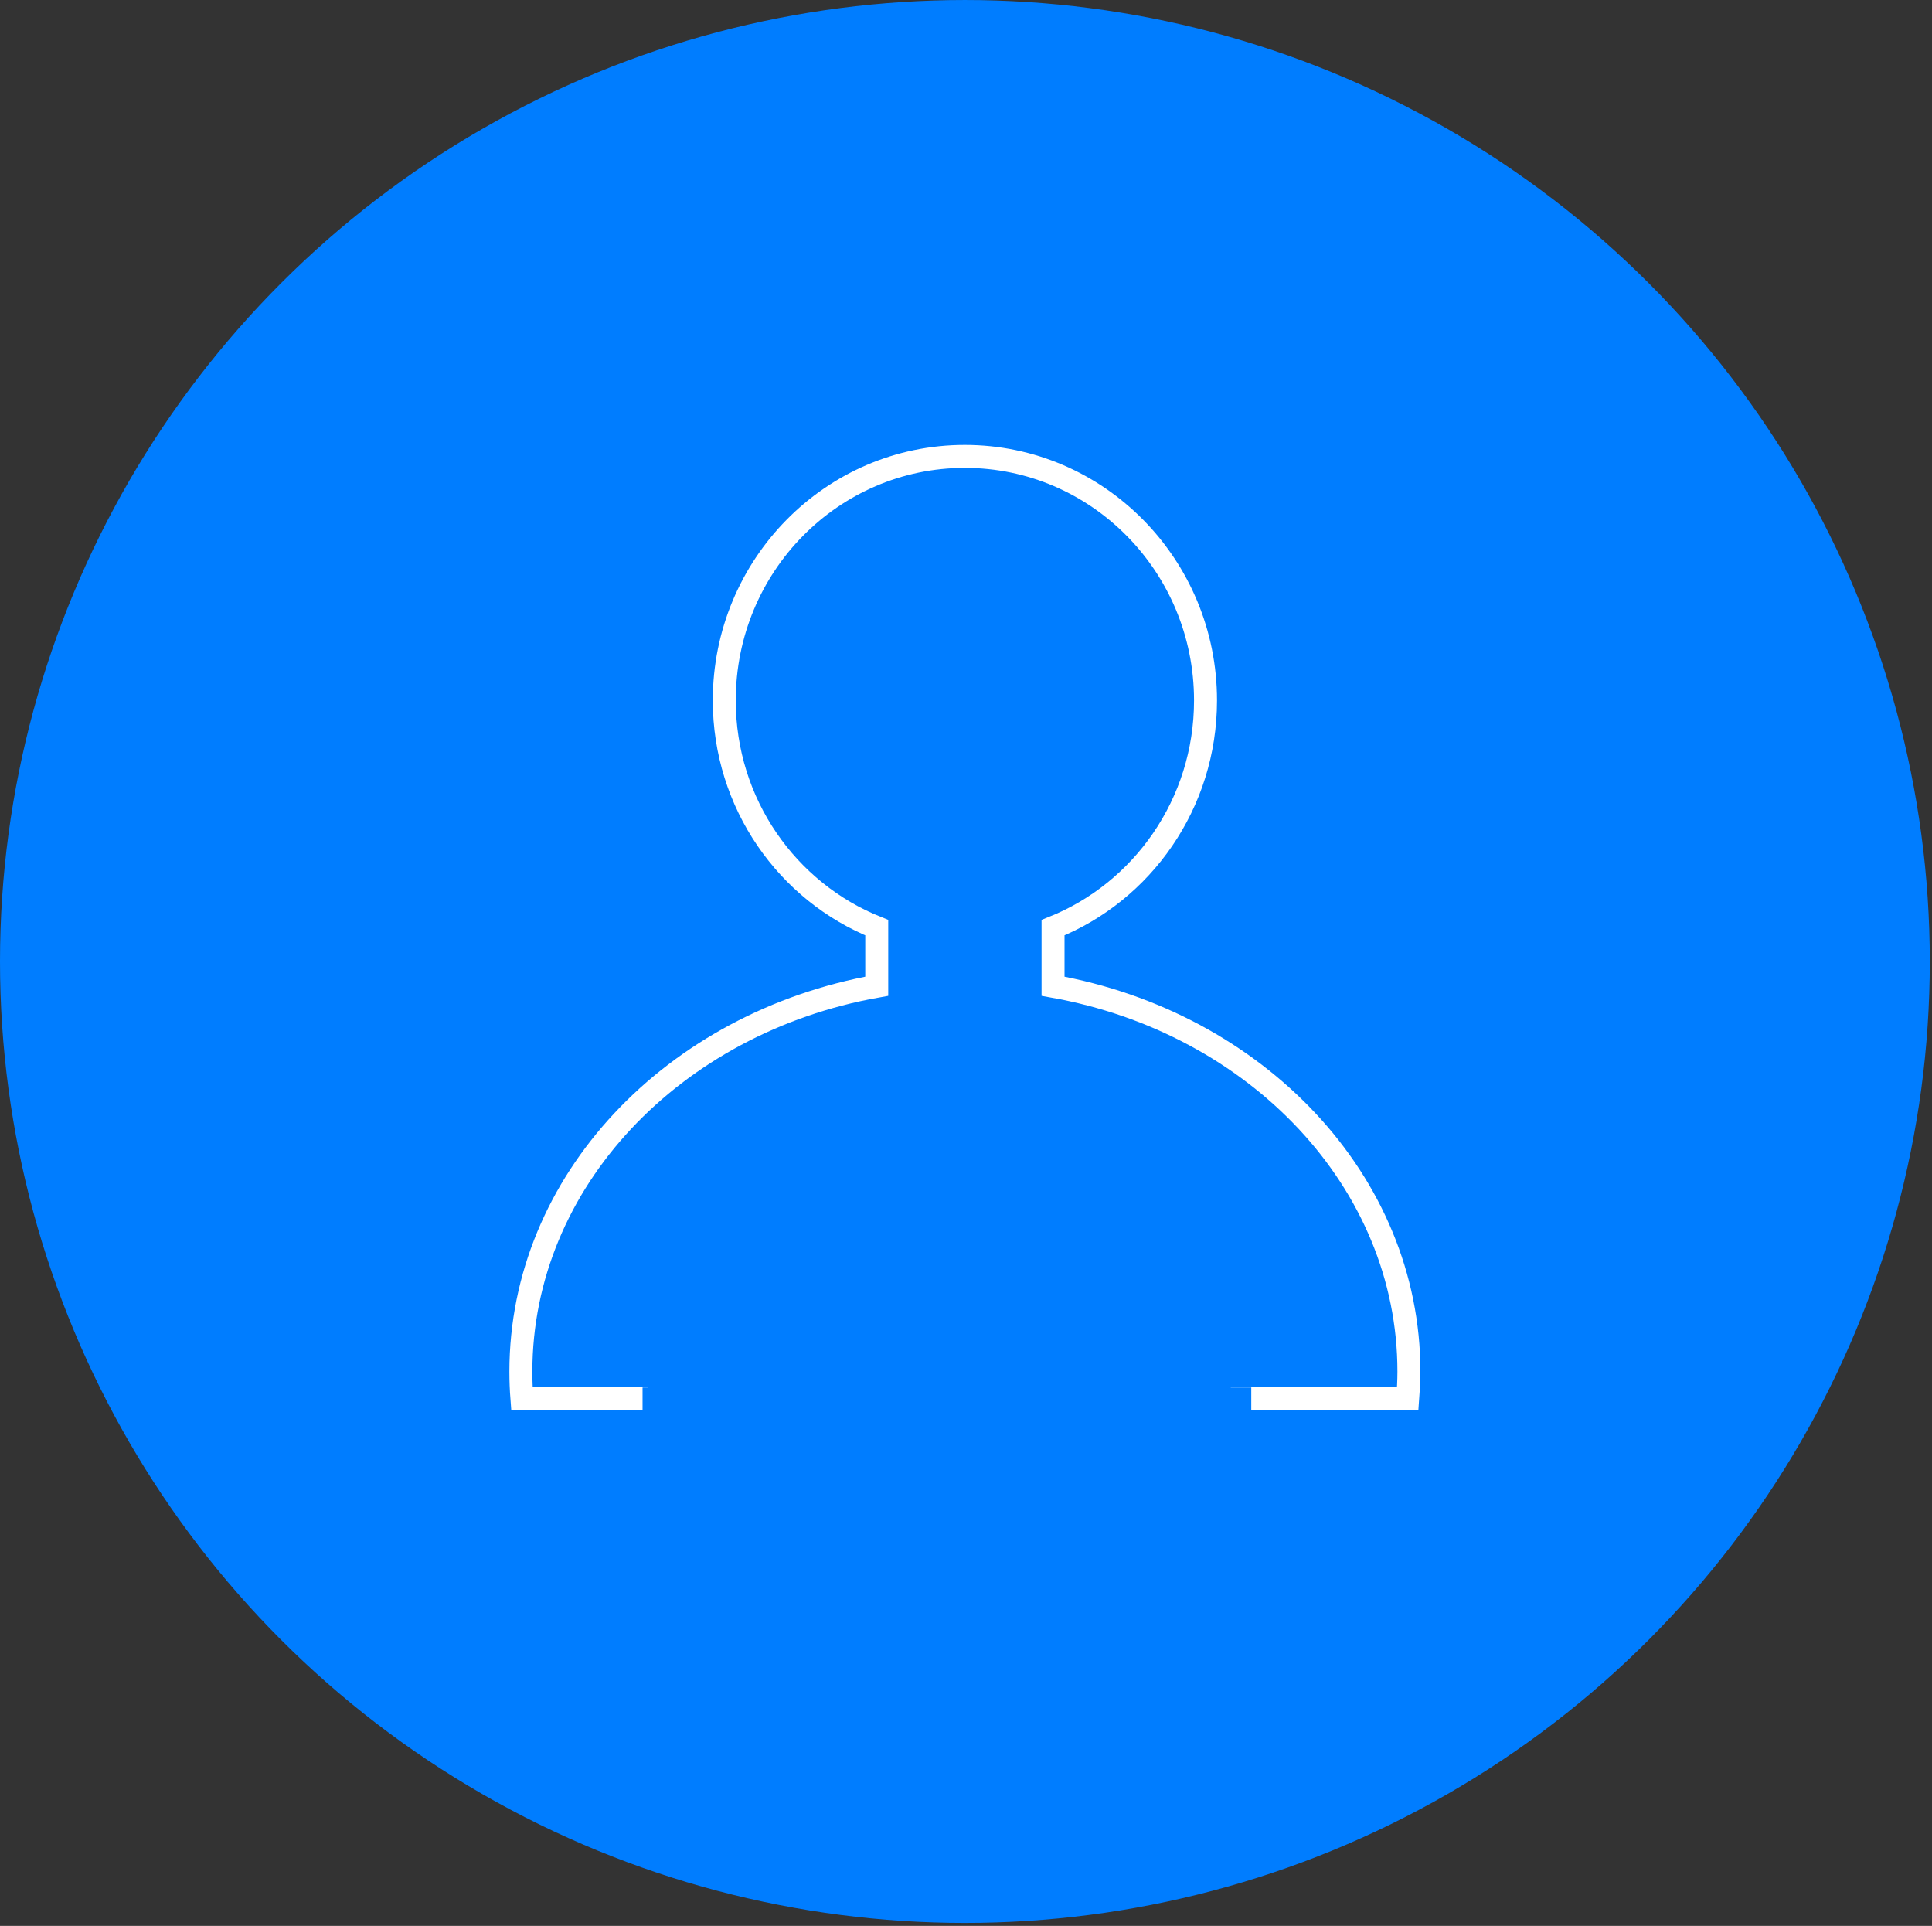 <svg xmlns="http://www.w3.org/2000/svg" xmlns:xlink="http://www.w3.org/1999/xlink" xmlns:serif="http://www.serif.com/" width="100%" height="100%" viewBox="0 0 615 613" xml:space="preserve" style="fill-rule:evenodd;clip-rule:evenodd;">
    <rect x="0" y="0" width="615" height="613" fill="#333333" stroke="none"/>
    <g transform="matrix(3.125,0,0,3.125,0,0)">
        <g transform="matrix(-1,0,0,1,196.574,-0.639)">
            <ellipse cx="98.287" cy="98.57" rx="98.287" ry="97.93" style="fill:rgb(0,125,255);"></ellipse>
        </g>
        <g transform="matrix(1,0,0,1,0,-7.544)">
            <path d="M98.28,54.031C84.742,54.031 73.777,65.157 73.777,78.885C73.777,89.399 80.213,98.397 89.308,102.03L89.308,107.995C68.631,111.684 53.058,127.857 53.058,147.251C53.058,148.18 53.094,149.1 53.164,150.013L143.395,150.013C143.465,149.1 143.517,148.18 143.517,147.251C143.517,127.856 127.941,111.683 107.266,107.995L107.266,102.03C116.362,98.397 122.798,89.399 122.798,78.885C122.798,65.157 111.817,54.031 98.28,54.031Z" style="fill:rgb(0,125,255);fill-rule:nonzero;stroke:white;stroke-width:2.34px;"></path>
        </g>
        <g transform="matrix(1,0,0,1,0,82.324)">
            <rect x="65.991" y="48.112" width="59.379" height="17.952" style="fill:rgb(0,125,255);"></rect>
        </g>
        <g transform="matrix(1,0,0,1,0,94.192)">
            <rect x="65.453" y="47.126" width="2.197" height="8.056" style="fill:rgb(0,125,255);"></rect>
        </g>
        <g transform="matrix(1,0,0,1,0,94.192)">
            <rect x="125.261" y="47.126" width="2.197" height="8.056" style="fill:rgb(0,125,255);"></rect>
        </g>
    </g>
</svg>
